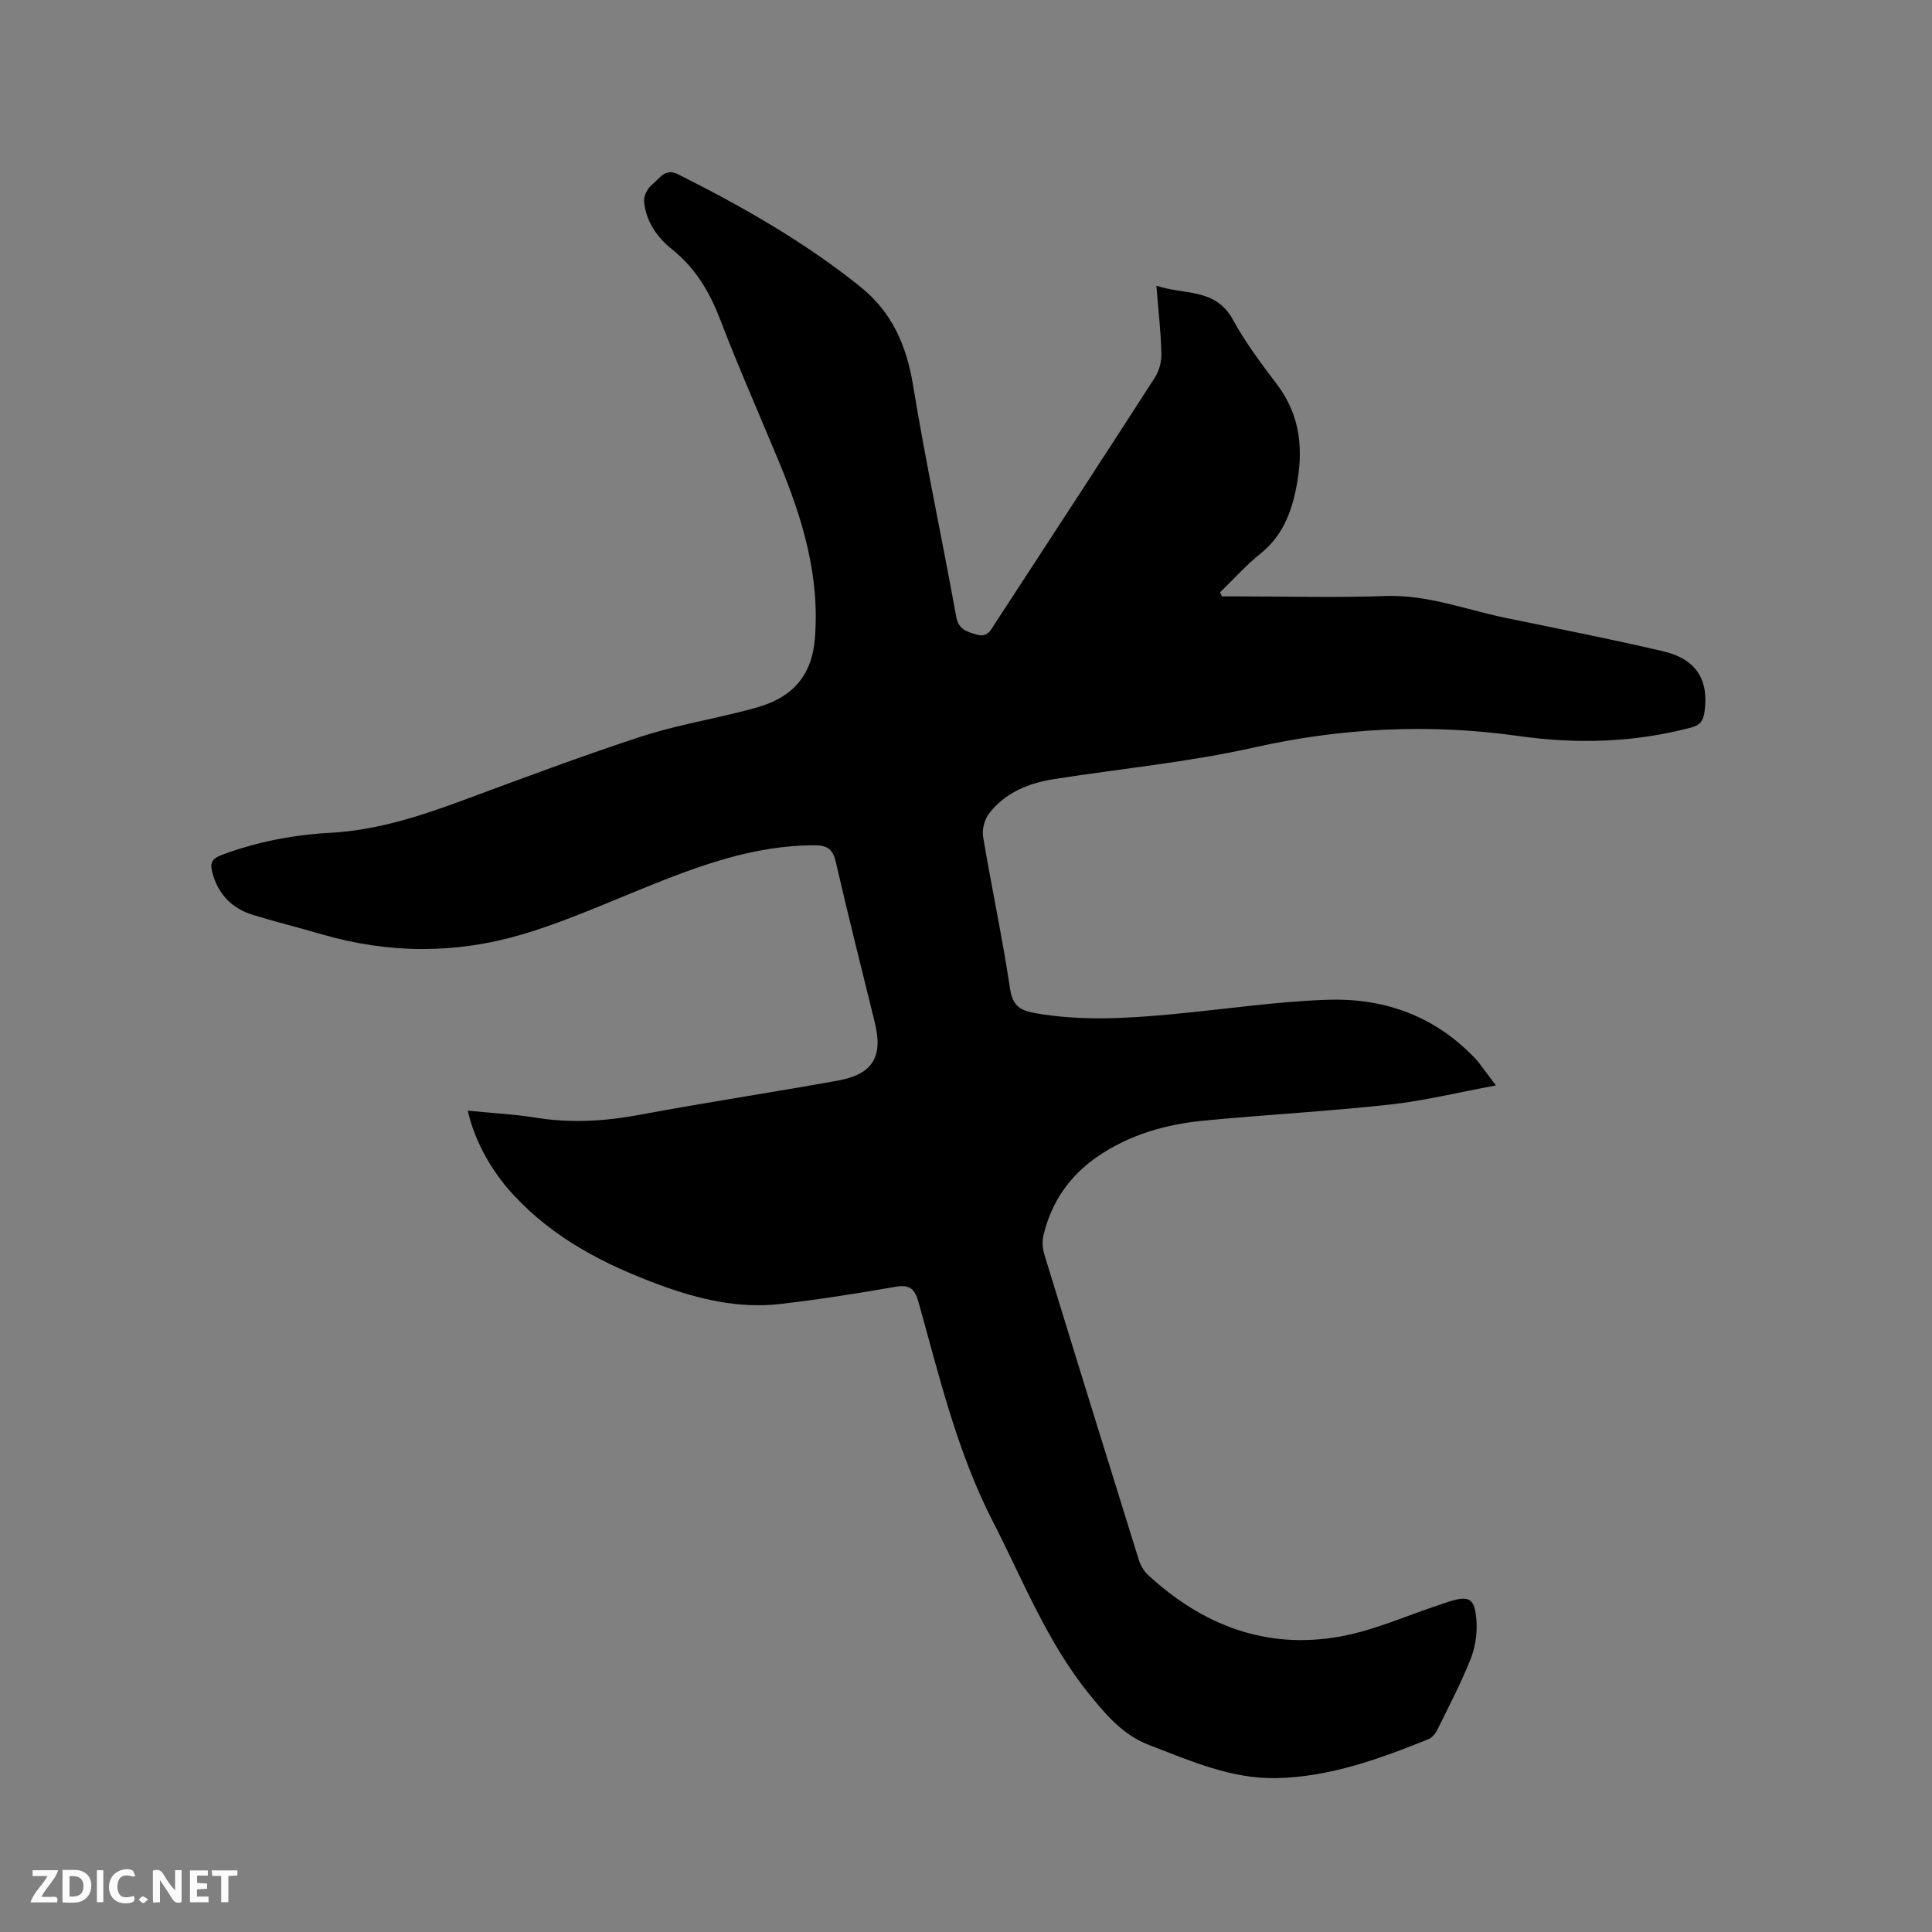 <svg enable-background="new 0 0 400 400" viewBox="0 0 400 400" xmlns="http://www.w3.org/2000/svg"><rect x="0" y="0" width="400" height="400" fill="#808080" stroke="none"/><path d="m96.85 229.95c4.96.5 9.63.74 14.21 1.47 7.21 1.15 14.26.72 21.42-.62 13.63-2.55 27.36-4.61 41.01-7.08 7.23-1.3 9.37-4.95 7.63-12.01-2.74-11.1-5.52-22.19-8.1-33.33-.59-2.56-1.77-3.36-4.27-3.37-12.71-.04-24.27 4.31-35.8 8.99-8.22 3.34-16.39 6.96-24.88 9.47-13.68 4.05-27.59 4-41.39-.02-4.78-1.39-9.61-2.58-14.36-4.05-4.36-1.34-7.18-4.31-8.37-8.78-.52-1.95-.09-2.86 2.06-3.65 7.23-2.69 14.71-4.13 22.33-4.54 9.68-.53 18.65-3.45 27.61-6.77 12.11-4.49 24.21-9.02 36.47-13.06 6.71-2.21 13.74-3.45 20.62-5.16 1.85-.46 3.71-.91 5.49-1.56 6.31-2.3 9.6-6.74 10.17-13.56 1.09-12.99-2.54-24.94-7.41-36.68-4.09-9.88-8.42-19.66-12.25-29.64-2.18-5.68-5.13-10.56-9.91-14.39-3.14-2.51-5.4-5.79-5.78-9.9-.1-1.14.74-2.77 1.67-3.5 1.49-1.15 2.63-3.5 5.34-2.14 13.28 6.67 26.16 13.97 37.79 23.32 6.57 5.28 9.55 12.19 10.9 20.44 2.62 15.98 6.03 31.84 8.91 47.78.49 2.73 2.11 3.14 4.21 3.76 2.35.7 2.97-.96 3.87-2.33 11.06-16.95 22.13-33.89 33.09-50.91.89-1.39 1.37-3.32 1.33-4.98-.12-4.43-.63-8.84-1.04-14 5.76 1.96 12.23.41 15.85 7.05 2.58 4.72 5.86 9.09 9.12 13.39 4.95 6.55 5.51 13.72 3.97 21.44-1.06 5.33-2.95 10.02-7.37 13.57-3.01 2.42-5.61 5.34-8.39 8.03.13.28.26.57.38.85h3.32c10.18 0 20.37.28 30.54-.08 8.7-.31 16.64 2.83 24.9 4.53 10.88 2.24 21.78 4.38 32.59 6.91 6.92 1.62 9.53 5.97 8.56 12.64-.26 1.8-.93 2.67-2.8 3.16-11.77 3.11-23.64 3.44-35.62 1.75-18.44-2.6-36.62-1.72-54.89 2.38-13.6 3.05-27.58 4.37-41.38 6.54-5.26.83-10.08 2.78-13.43 7.12-.94 1.22-1.48 3.29-1.23 4.81 1.77 10.55 4.02 21.02 5.6 31.59.54 3.58 2.32 4.42 5.26 4.94 9.4 1.65 18.8 1.1 28.2.22 10.75-1 21.47-2.63 32.24-3 11.13-.38 21.33 2.99 29.52 11.08.6.59 1.22 1.18 1.74 1.85 1.04 1.33 2.02 2.7 3.6 4.81-7.72 1.42-14.82 3.18-22.03 3.97-12.74 1.39-25.55 2.09-38.31 3.3-7.99.76-15.6 2.92-22.31 7.58-5.73 3.99-9.4 9.41-11.01 16.17-.3 1.26-.19 2.76.19 4.01 6.45 21.05 12.97 42.08 19.52 63.1.36 1.15 1.03 2.37 1.9 3.18 11.3 10.46 24.55 15.56 39.9 12.77 7.01-1.28 13.7-4.32 20.53-6.57.4-.13.8-.27 1.2-.4 4.97-1.7 6.15-1.11 6.43 4.16.13 2.55-.36 5.34-1.32 7.71-1.98 4.9-4.43 9.61-6.77 14.35-.39.79-1.09 1.7-1.86 2.01-10.14 4.08-20.41 7.84-31.51 8.07-9.35.19-17.72-3.56-26.24-6.81-5.49-2.09-8.92-6.18-12.41-10.47-8.81-10.82-13.81-23.73-20.09-35.96-7.38-14.38-11.04-29.94-15.34-45.31-.78-2.79-1.84-3.68-4.79-3.17-7.93 1.38-15.89 2.65-23.88 3.56-8.6.99-16.9-1-24.89-3.94-11.32-4.17-21.94-9.59-30.29-18.64-4.63-4.98-8.09-11.27-9.47-17.45z" fill="#000001"/><g fill="#fafbfa"><path d="m37.59 393.81c-.92.31-1.52.05-2-.78-.7-1.2-1.52-2.34-2.47-3.78v4.59c-.55.03-.95.05-1.41.07-.03-.37-.06-.64-.06-.91 0-1.91 0-3.81 0-5.7 1.13-.41 1.77-.03 2.29.91.62 1.11 1.38 2.14 2.31 3.19v-4.2h1.35v6.61z"/><path d="m12.94 393.88v-6.75c1.9.19 3.93-.54 5.37 1.29.8 1.01.78 2.88.03 3.97-1.37 1.97-3.4 1.51-5.4 1.49m1.45-1.22c2.04.12 2.92-.58 2.89-2.21-.03-1.51-.98-2.19-2.89-2z"/><path d="m11.81 393.87h-5.49c.68-2.18 2.47-3.48 3.51-5.45h-3.08v-1.21h5.29c-.71 2.13-2.44 3.48-3.47 5.51.86 0 1.63.04 2.39-.01.79-.05 1.14.21.85 1.16"/><path d="m39.33 393.86v-6.61h3.7v1.07h-2.22v1.52c.68.04 1.34.09 2.07.13v1.07c-.72.05-1.38.09-2.1.14v1.48h2.4v1.19h-3.85z"/><path d="m27.71 388.56c-1.15-.3-2.46-.61-3.1.64-.37.73-.41 1.93-.06 2.67.63 1.35 1.99.93 3.17.68.35.94-.01 1.32-.93 1.46-1.62.25-3.05-.27-3.76-1.48-.73-1.24-.6-3.03.31-4.17.88-1.11 2.71-1.7 4-1.16.32.13.44.74.65 1.12-.1.08-.19.16-.28.24"/><path d="m49.15 387.24v1.07c-.59.02-1.17.05-1.87.08v5.44h-1.48v-5.44h-1.85c-.05-.4-.08-.73-.13-1.15z"/><path d="m20.06 387.21h1.33v6.62h-1.33z"/><path d="m30.68 393.25c-.49.38-.8.79-1.05.76-.32-.05-.6-.45-.9-.7.26-.24.51-.64.8-.67.29-.04.62.3 1.15.61"/></g></svg>